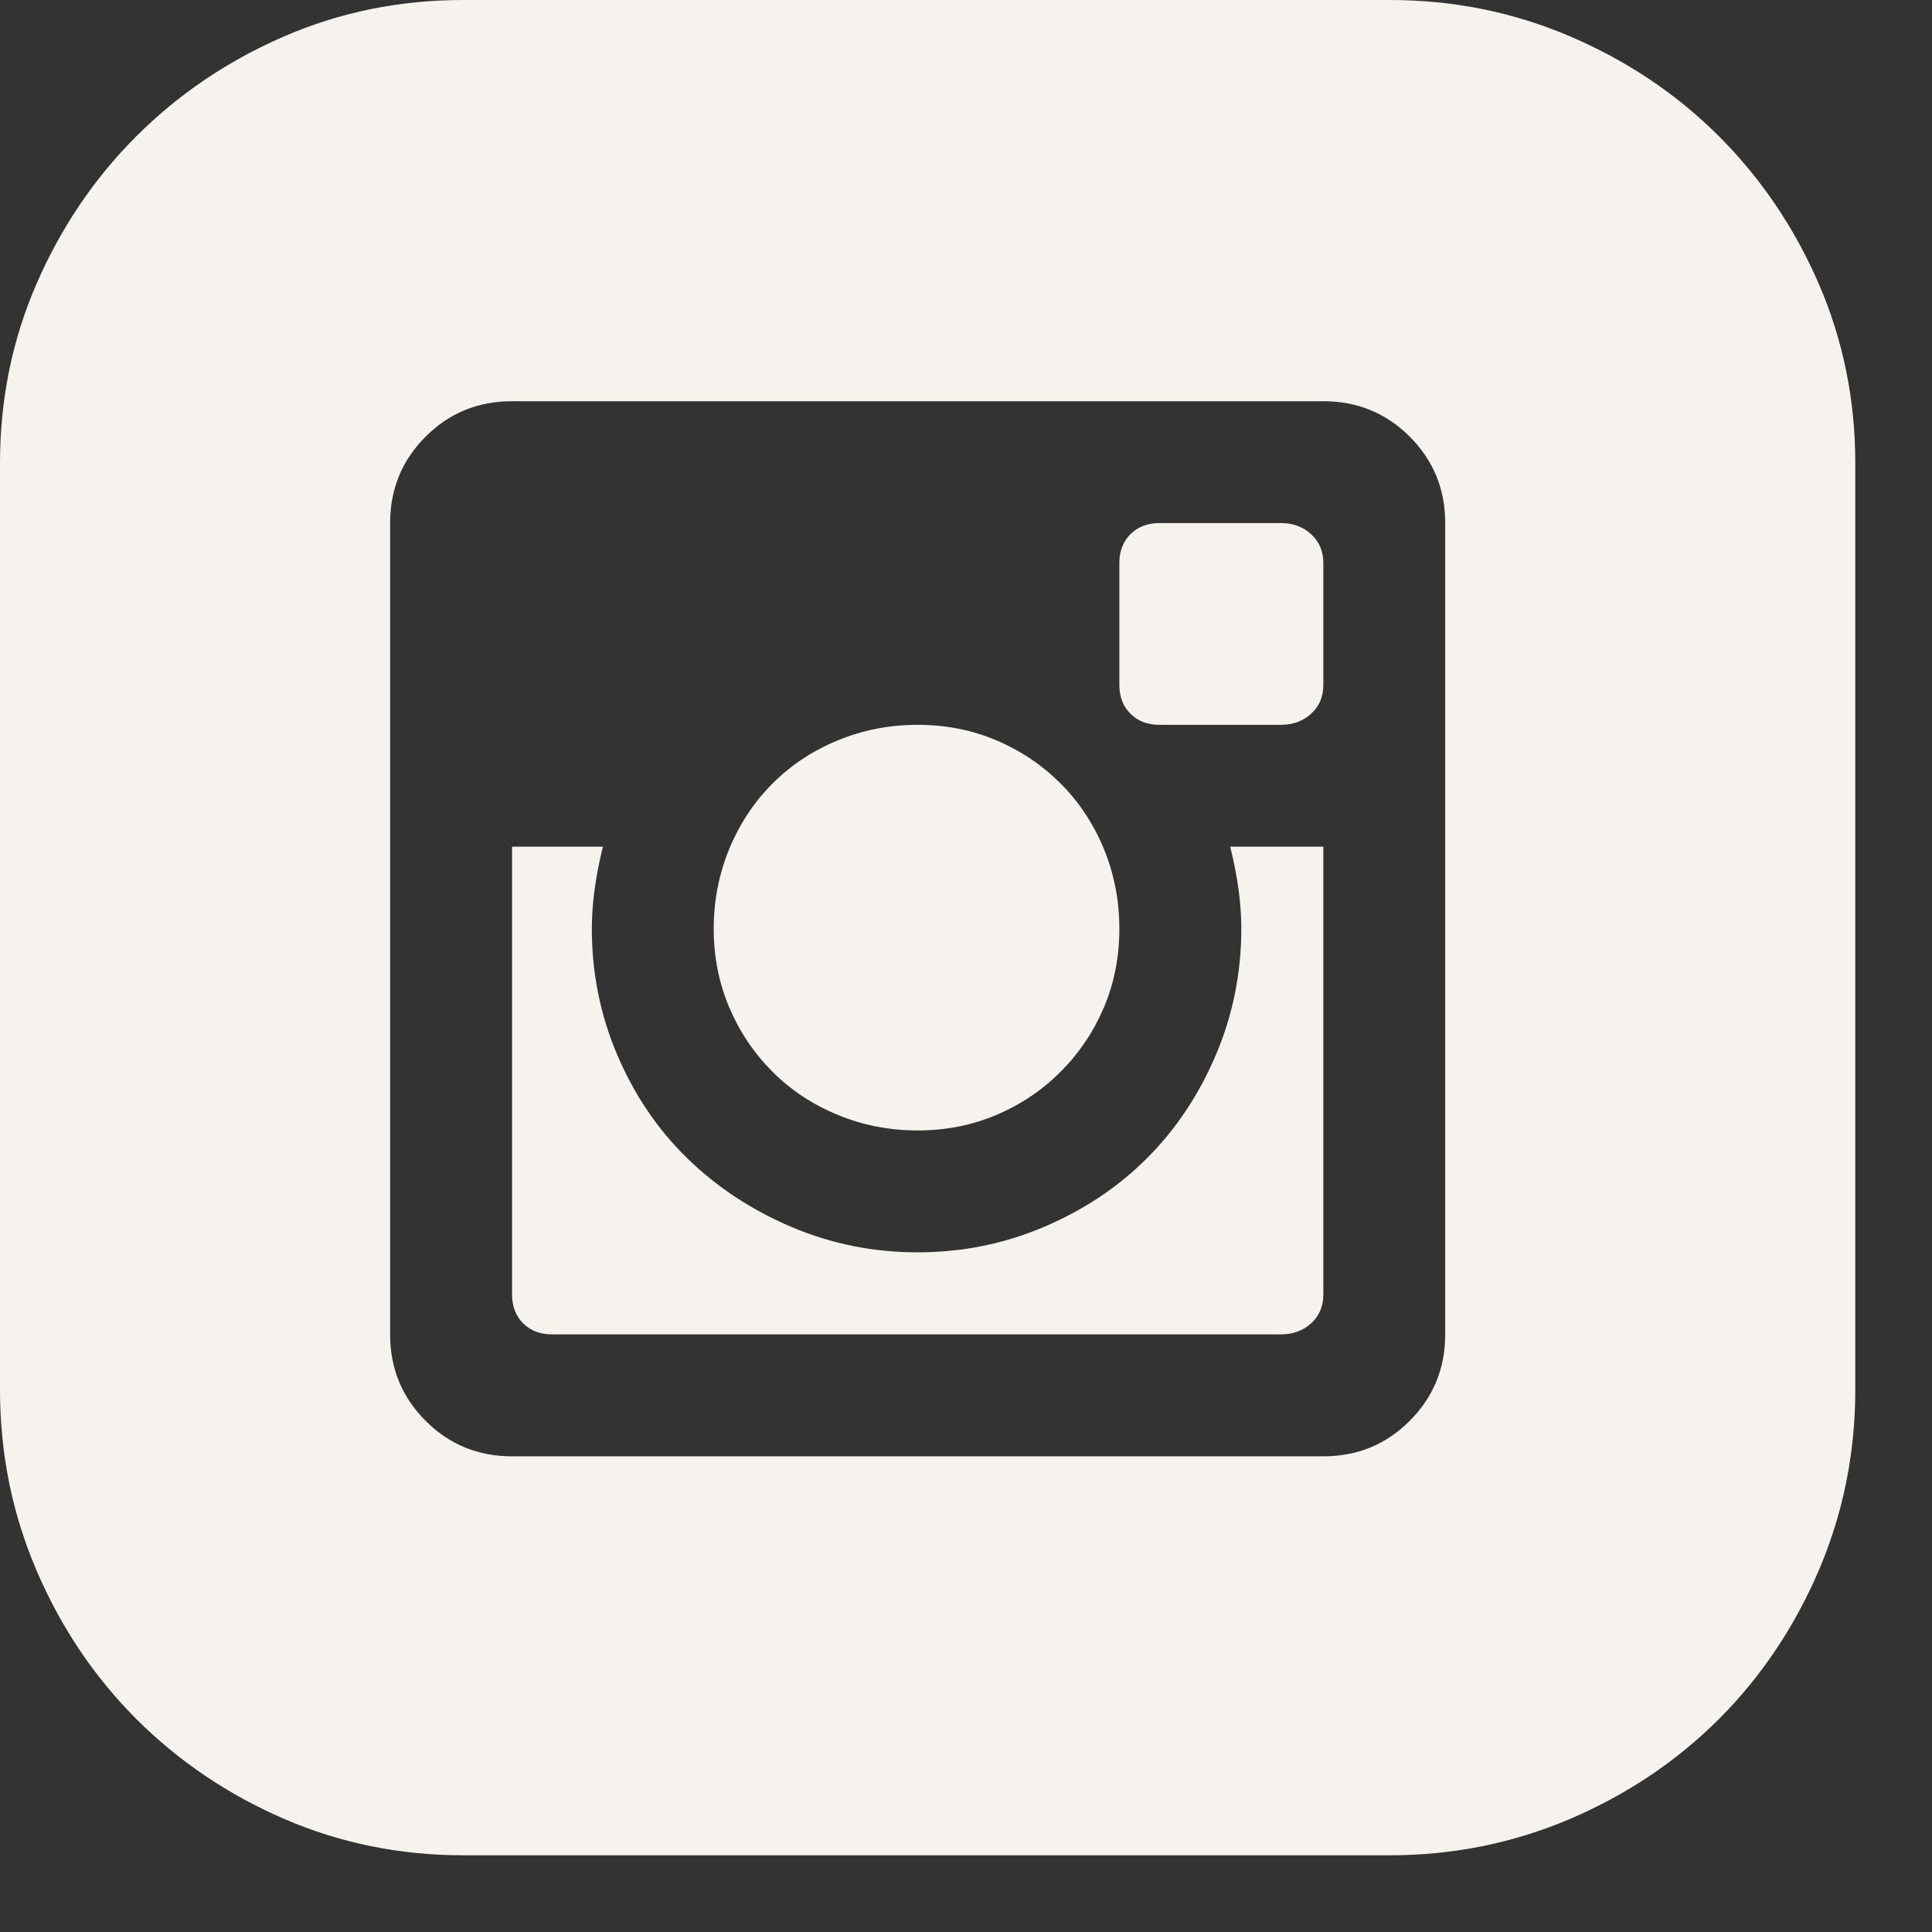 <svg width="24" height="24" viewBox="0 0 24 24" fill="none" xmlns="http://www.w3.org/2000/svg">
<rect x="0" y="0" width="24" height="24" fill="#333333" stroke="none"/>
<path d="M15.42 11.537C15.42 11.225 15.374 10.886 15.282 10.518H16.439V16.081C16.439 16.227 16.388 16.347 16.287 16.439C16.186 16.53 16.062 16.576 15.915 16.576H6.856C6.709 16.576 6.59 16.53 6.498 16.439C6.407 16.347 6.361 16.227 6.361 16.081V10.518H7.49C7.398 10.886 7.352 11.225 7.352 11.537C7.352 12.088 7.457 12.611 7.669 13.107C7.88 13.602 8.169 14.029 8.536 14.387C8.903 14.745 9.334 15.03 9.83 15.241C10.326 15.452 10.849 15.557 11.399 15.557C11.95 15.557 12.473 15.452 12.969 15.241C13.465 15.03 13.892 14.745 14.249 14.387C14.607 14.029 14.892 13.602 15.103 13.107C15.314 12.611 15.42 12.088 15.42 11.537ZM11.399 14.043C11.051 14.043 10.72 13.979 10.408 13.85C10.096 13.722 9.825 13.543 9.596 13.313C9.367 13.084 9.188 12.818 9.059 12.515C8.931 12.212 8.866 11.886 8.866 11.537C8.866 11.188 8.931 10.858 9.059 10.546C9.188 10.234 9.367 9.963 9.596 9.734C9.825 9.504 10.096 9.325 10.408 9.197C10.72 9.068 11.051 9.004 11.399 9.004C11.748 9.004 12.074 9.068 12.377 9.197C12.68 9.325 12.946 9.504 13.176 9.734C13.405 9.963 13.584 10.234 13.713 10.546C13.841 10.858 13.905 11.188 13.905 11.537C13.905 11.886 13.841 12.212 13.713 12.515C13.584 12.818 13.405 13.084 13.176 13.313C12.946 13.543 12.68 13.722 12.377 13.85C12.074 13.979 11.748 14.043 11.399 14.043ZM15.915 6.498C16.062 6.498 16.186 6.544 16.287 6.636C16.388 6.728 16.439 6.847 16.439 6.994V8.508C16.439 8.655 16.388 8.775 16.287 8.866C16.186 8.958 16.062 9.004 15.915 9.004H14.401C14.254 9.004 14.135 8.958 14.043 8.866C13.951 8.775 13.905 8.655 13.905 8.508V6.994C13.905 6.847 13.951 6.728 14.043 6.636C14.135 6.544 14.254 6.498 14.401 6.498H15.915ZM17.265 0C18.054 0 18.802 0.151 19.509 0.454C20.215 0.757 20.83 1.17 21.354 1.693C21.877 2.217 22.29 2.827 22.593 3.525C22.895 4.222 23.047 4.965 23.047 5.755V17.265C23.047 18.054 22.895 18.802 22.593 19.509C22.29 20.215 21.877 20.83 21.354 21.354C20.83 21.877 20.215 22.29 19.509 22.593C18.802 22.895 18.054 23.047 17.265 23.047H5.755C4.965 23.047 4.222 22.895 3.525 22.593C2.827 22.29 2.217 21.877 1.693 21.354C1.17 20.83 0.757 20.215 0.454 19.509C0.151 18.802 0 18.054 0 17.265V5.755C0 4.965 0.151 4.222 0.454 3.525C0.757 2.827 1.17 2.217 1.693 1.693C2.217 1.17 2.827 0.757 3.525 0.454C4.222 0.151 4.965 0 5.755 0H17.265ZM17.953 6.498C17.953 6.076 17.806 5.718 17.512 5.424C17.219 5.131 16.861 4.984 16.439 4.984H6.361C5.938 4.984 5.58 5.131 5.287 5.424C4.993 5.718 4.846 6.076 4.846 6.498V16.576C4.846 16.998 4.993 17.356 5.287 17.65C5.58 17.944 5.938 18.091 6.361 18.091H16.439C16.861 18.091 17.219 17.944 17.512 17.65C17.806 17.356 17.953 16.998 17.953 16.576V6.498Z" fill="#F6F3EF"/>
</svg>
